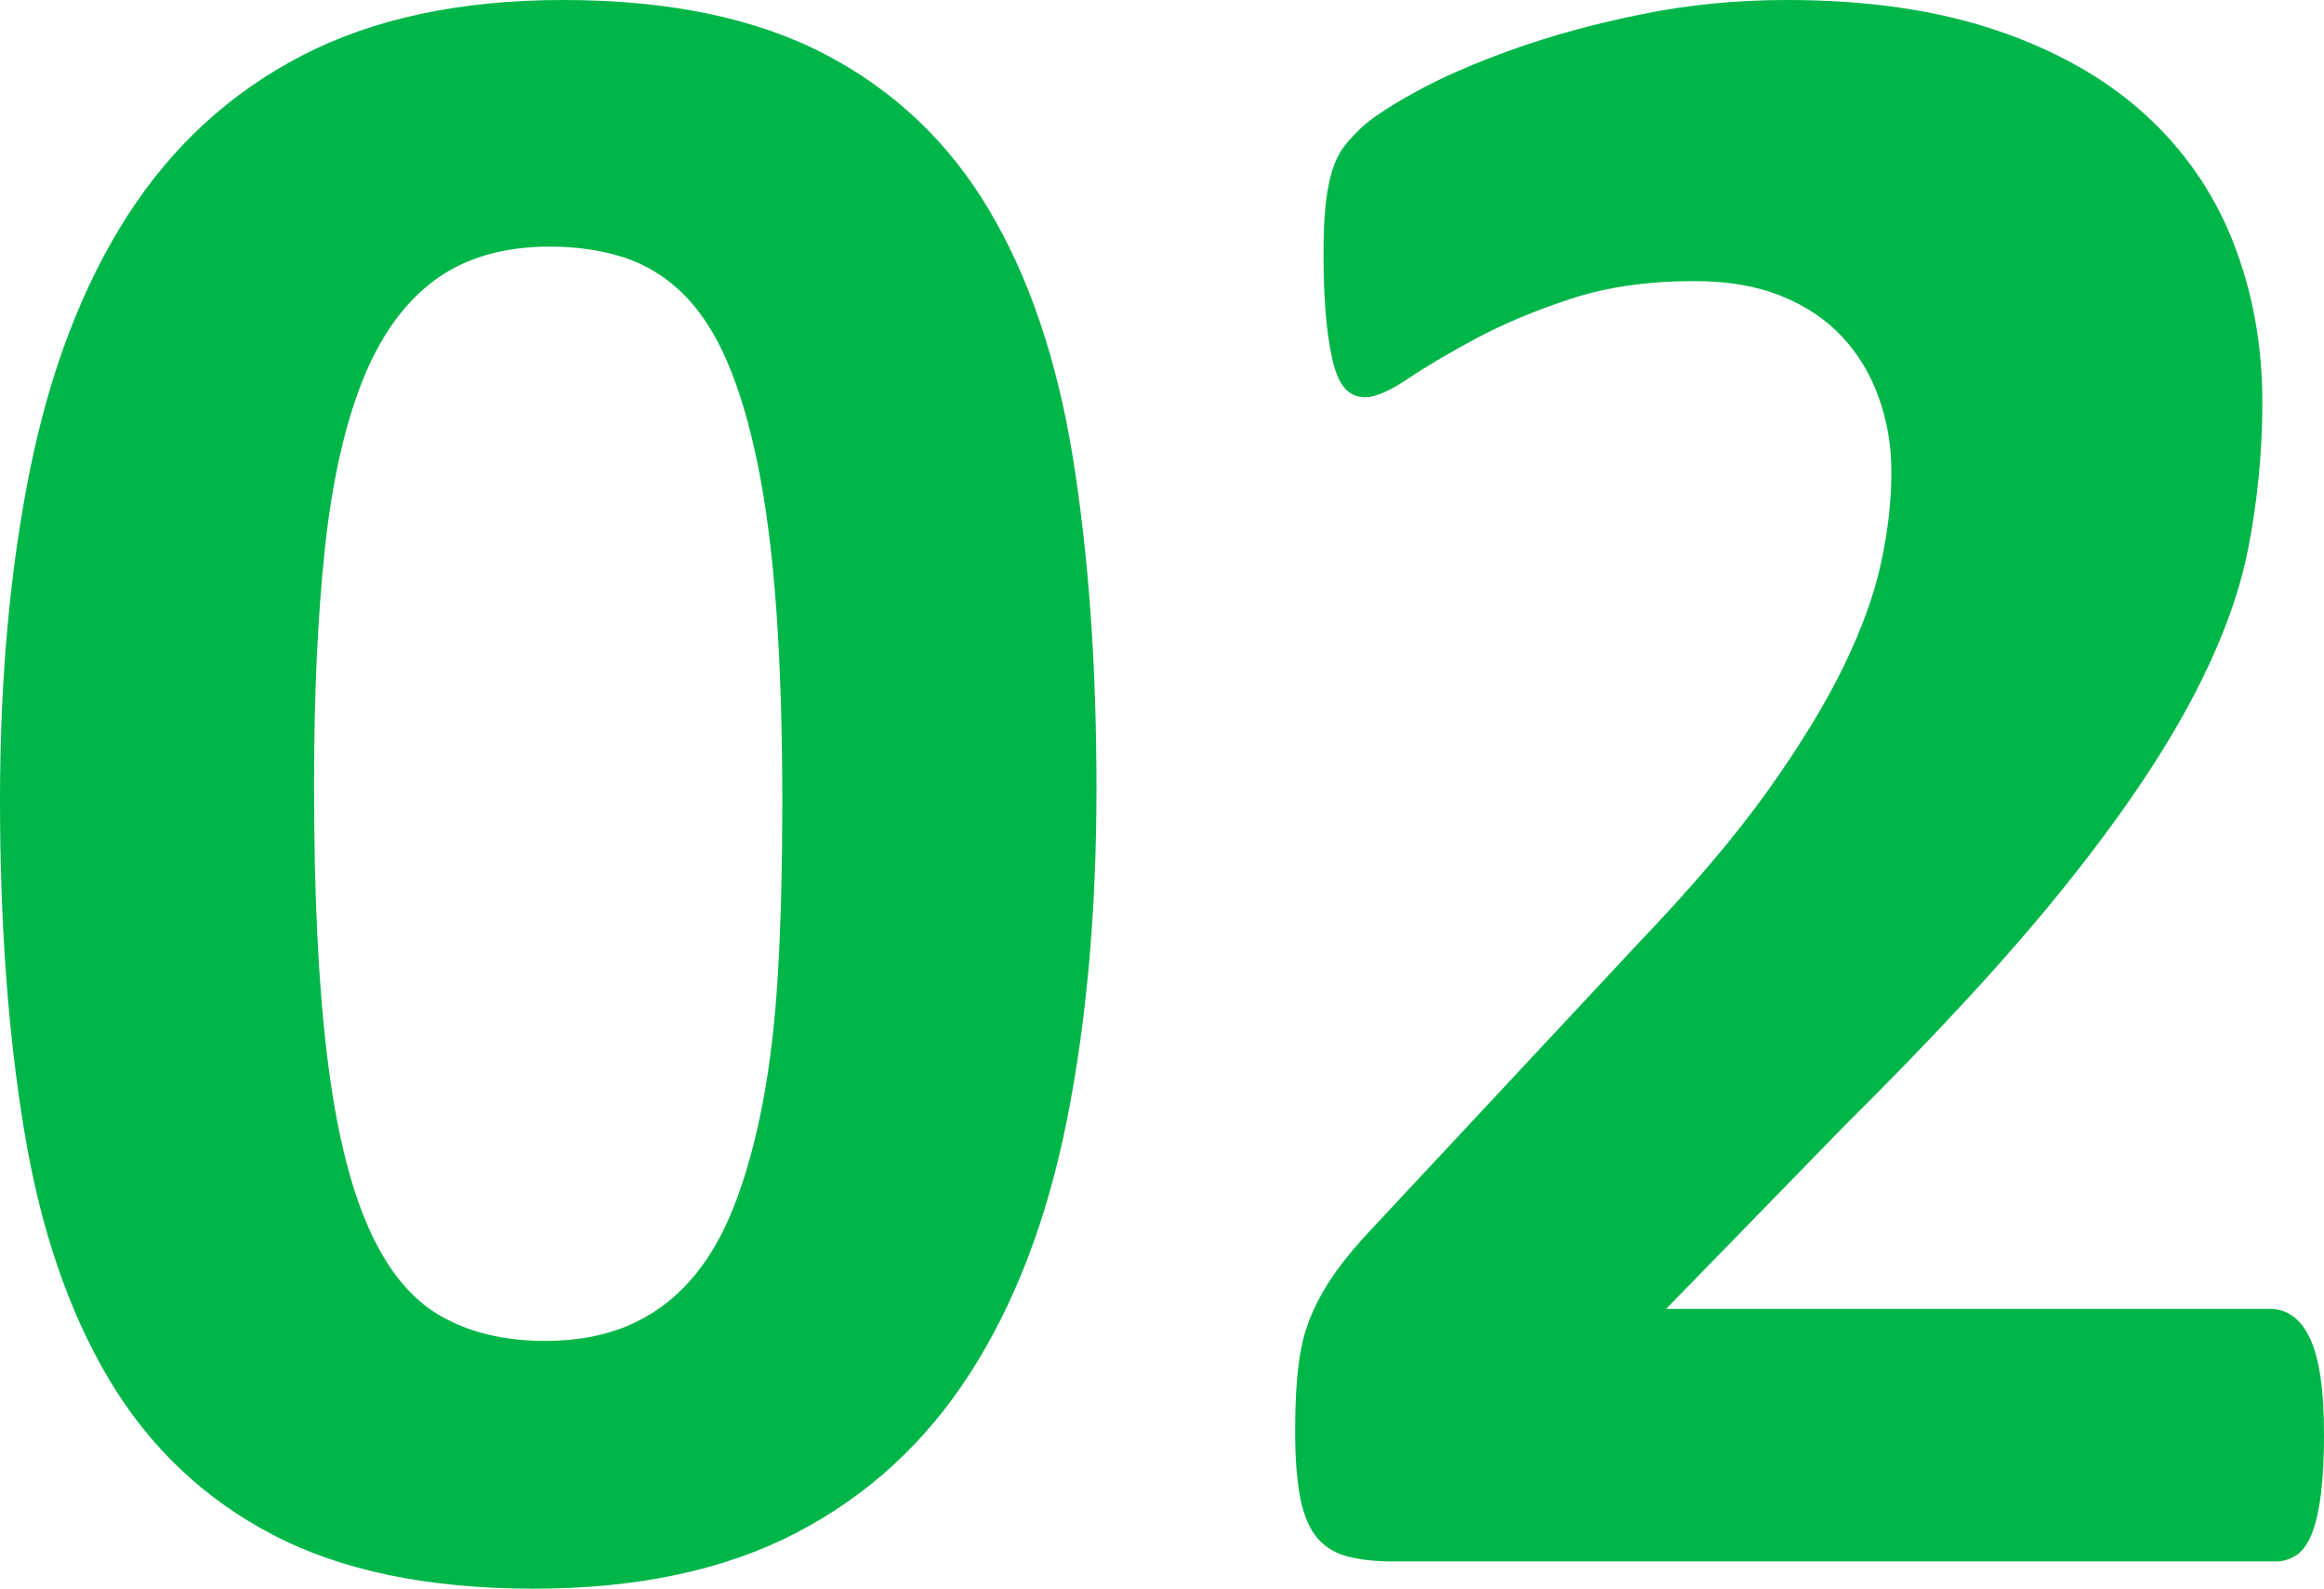 <?xml version="1.0" encoding="utf-8"?>
<!-- Generator: Adobe Illustrator 14.0.0, SVG Export Plug-In . SVG Version: 6.00 Build 43363)  -->
<!DOCTYPE svg PUBLIC "-//W3C//DTD SVG 1.1//EN" "http://www.w3.org/Graphics/SVG/1.1/DTD/svg11.dtd">
<svg version="1.1" id="レイヤー_1" xmlns="http://www.w3.org/2000/svg" xmlns:xlink="http://www.w3.org/1999/xlink" x="0px"
	 y="0px" width="47.865px" height="32.715px" viewBox="0 0 47.865 32.715" enable-background="new 0 0 47.865 32.715"
	 xml:space="preserve">
<g>
	<path fill="#00B649" d="M22.583,16.235c0,2.522-0.204,4.802-0.61,6.836c-0.407,2.034-1.07,3.769-1.989,5.2
		c-0.92,1.433-2.116,2.531-3.59,3.296c-1.473,0.765-3.275,1.147-5.407,1.147c-2.165,0-3.955-0.371-5.371-1.111
		s-2.539-1.807-3.369-3.197c-0.83-1.393-1.412-3.093-1.745-5.104C0.167,21.293,0,19.019,0,16.479c0-2.506,0.208-4.781,0.622-6.824
		c0.416-2.042,1.083-3.78,2.002-5.212c0.92-1.432,2.116-2.531,3.59-3.296C7.687,0.383,9.48,0,11.597,0
		c2.164,0,3.959,0.371,5.383,1.111c1.425,0.741,2.552,1.807,3.382,3.198s1.407,3.093,1.733,5.103
		C22.42,11.422,22.583,13.696,22.583,16.235z M16.113,16.553c0-1.497-0.041-2.82-0.122-3.967c-0.082-1.147-0.207-2.144-0.379-2.991
		c-0.17-0.846-0.382-1.562-0.635-2.148c-0.252-0.586-0.558-1.054-0.915-1.404c-0.358-0.35-0.766-0.598-1.221-0.745
		c-0.456-0.146-0.961-0.22-1.514-0.22c-0.961,0-1.754,0.232-2.38,0.696c-0.627,0.464-1.123,1.16-1.49,2.087
		c-0.365,0.928-0.622,2.083-0.769,3.467c-0.146,1.384-0.22,2.995-0.22,4.834c0,2.246,0.089,4.105,0.269,5.578
		c0.179,1.474,0.46,2.646,0.843,3.516c0.382,0.871,0.874,1.482,1.477,1.832c0.602,0.35,1.326,0.524,2.173,0.524
		c0.635,0,1.196-0.102,1.685-0.306c0.488-0.203,0.916-0.508,1.281-0.915c0.367-0.407,0.672-0.919,0.916-1.538
		c0.244-0.618,0.443-1.334,0.598-2.148c0.155-0.813,0.261-1.733,0.318-2.759C16.085,18.921,16.113,17.79,16.113,16.553z"/>
	<path fill="#00B649" d="M47.865,29.541c0,0.473-0.02,0.875-0.061,1.209s-0.102,0.605-0.184,0.817s-0.188,0.362-0.316,0.452
		c-0.131,0.09-0.277,0.134-0.439,0.134H28.7c-0.358,0-0.668-0.032-0.928-0.098c-0.261-0.065-0.473-0.19-0.635-0.378
		c-0.163-0.188-0.28-0.46-0.354-0.818c-0.072-0.357-0.109-0.822-0.109-1.392c0-0.537,0.024-0.997,0.073-1.38
		c0.049-0.382,0.138-0.724,0.269-1.025c0.13-0.301,0.297-0.594,0.5-0.879c0.204-0.284,0.468-0.598,0.794-0.939l5.469-5.859
		c1.09-1.139,1.969-2.177,2.637-3.113c0.666-0.936,1.188-1.79,1.562-2.563c0.373-0.773,0.631-1.485,0.768-2.136
		c0.139-0.651,0.209-1.27,0.209-1.855c0-0.537-0.086-1.045-0.258-1.526c-0.17-0.48-0.422-0.899-0.756-1.257
		c-0.334-0.358-0.754-0.639-1.258-0.842c-0.504-0.203-1.098-0.305-1.782-0.305c-0.961,0-1.811,0.122-2.552,0.366
		c-0.74,0.244-1.391,0.517-1.953,0.818c-0.561,0.301-1.029,0.578-1.403,0.83c-0.375,0.252-0.668,0.378-0.879,0.378
		c-0.146,0-0.272-0.049-0.378-0.146c-0.106-0.098-0.192-0.26-0.257-0.488c-0.065-0.228-0.118-0.533-0.159-0.916
		c-0.04-0.382-0.061-0.85-0.061-1.404c0-0.374,0.012-0.688,0.037-0.94c0.023-0.252,0.061-0.472,0.109-0.659
		c0.049-0.187,0.113-0.35,0.195-0.488c0.081-0.138,0.224-0.305,0.428-0.5c0.203-0.195,0.577-0.443,1.123-0.745
		c0.545-0.301,1.216-0.594,2.014-0.879c0.797-0.285,1.676-0.525,2.637-0.72C34.763,0.098,35.764,0,36.806,0
		c1.643,0,3.08,0.208,4.309,0.623s2.25,0.993,3.064,1.733c0.812,0.741,1.42,1.62,1.818,2.637c0.398,1.018,0.598,2.112,0.598,3.284
		c0,1.025-0.098,2.035-0.293,3.027c-0.195,0.993-0.602,2.063-1.221,3.21s-1.488,2.417-2.611,3.808
		c-1.123,1.393-2.613,3.008-4.469,4.847l-3.686,3.784h12.452c0.162,0,0.312,0.049,0.451,0.146s0.256,0.248,0.354,0.451
		c0.098,0.204,0.172,0.473,0.221,0.807S47.865,29.086,47.865,29.541z"/>
</g>
</svg>
